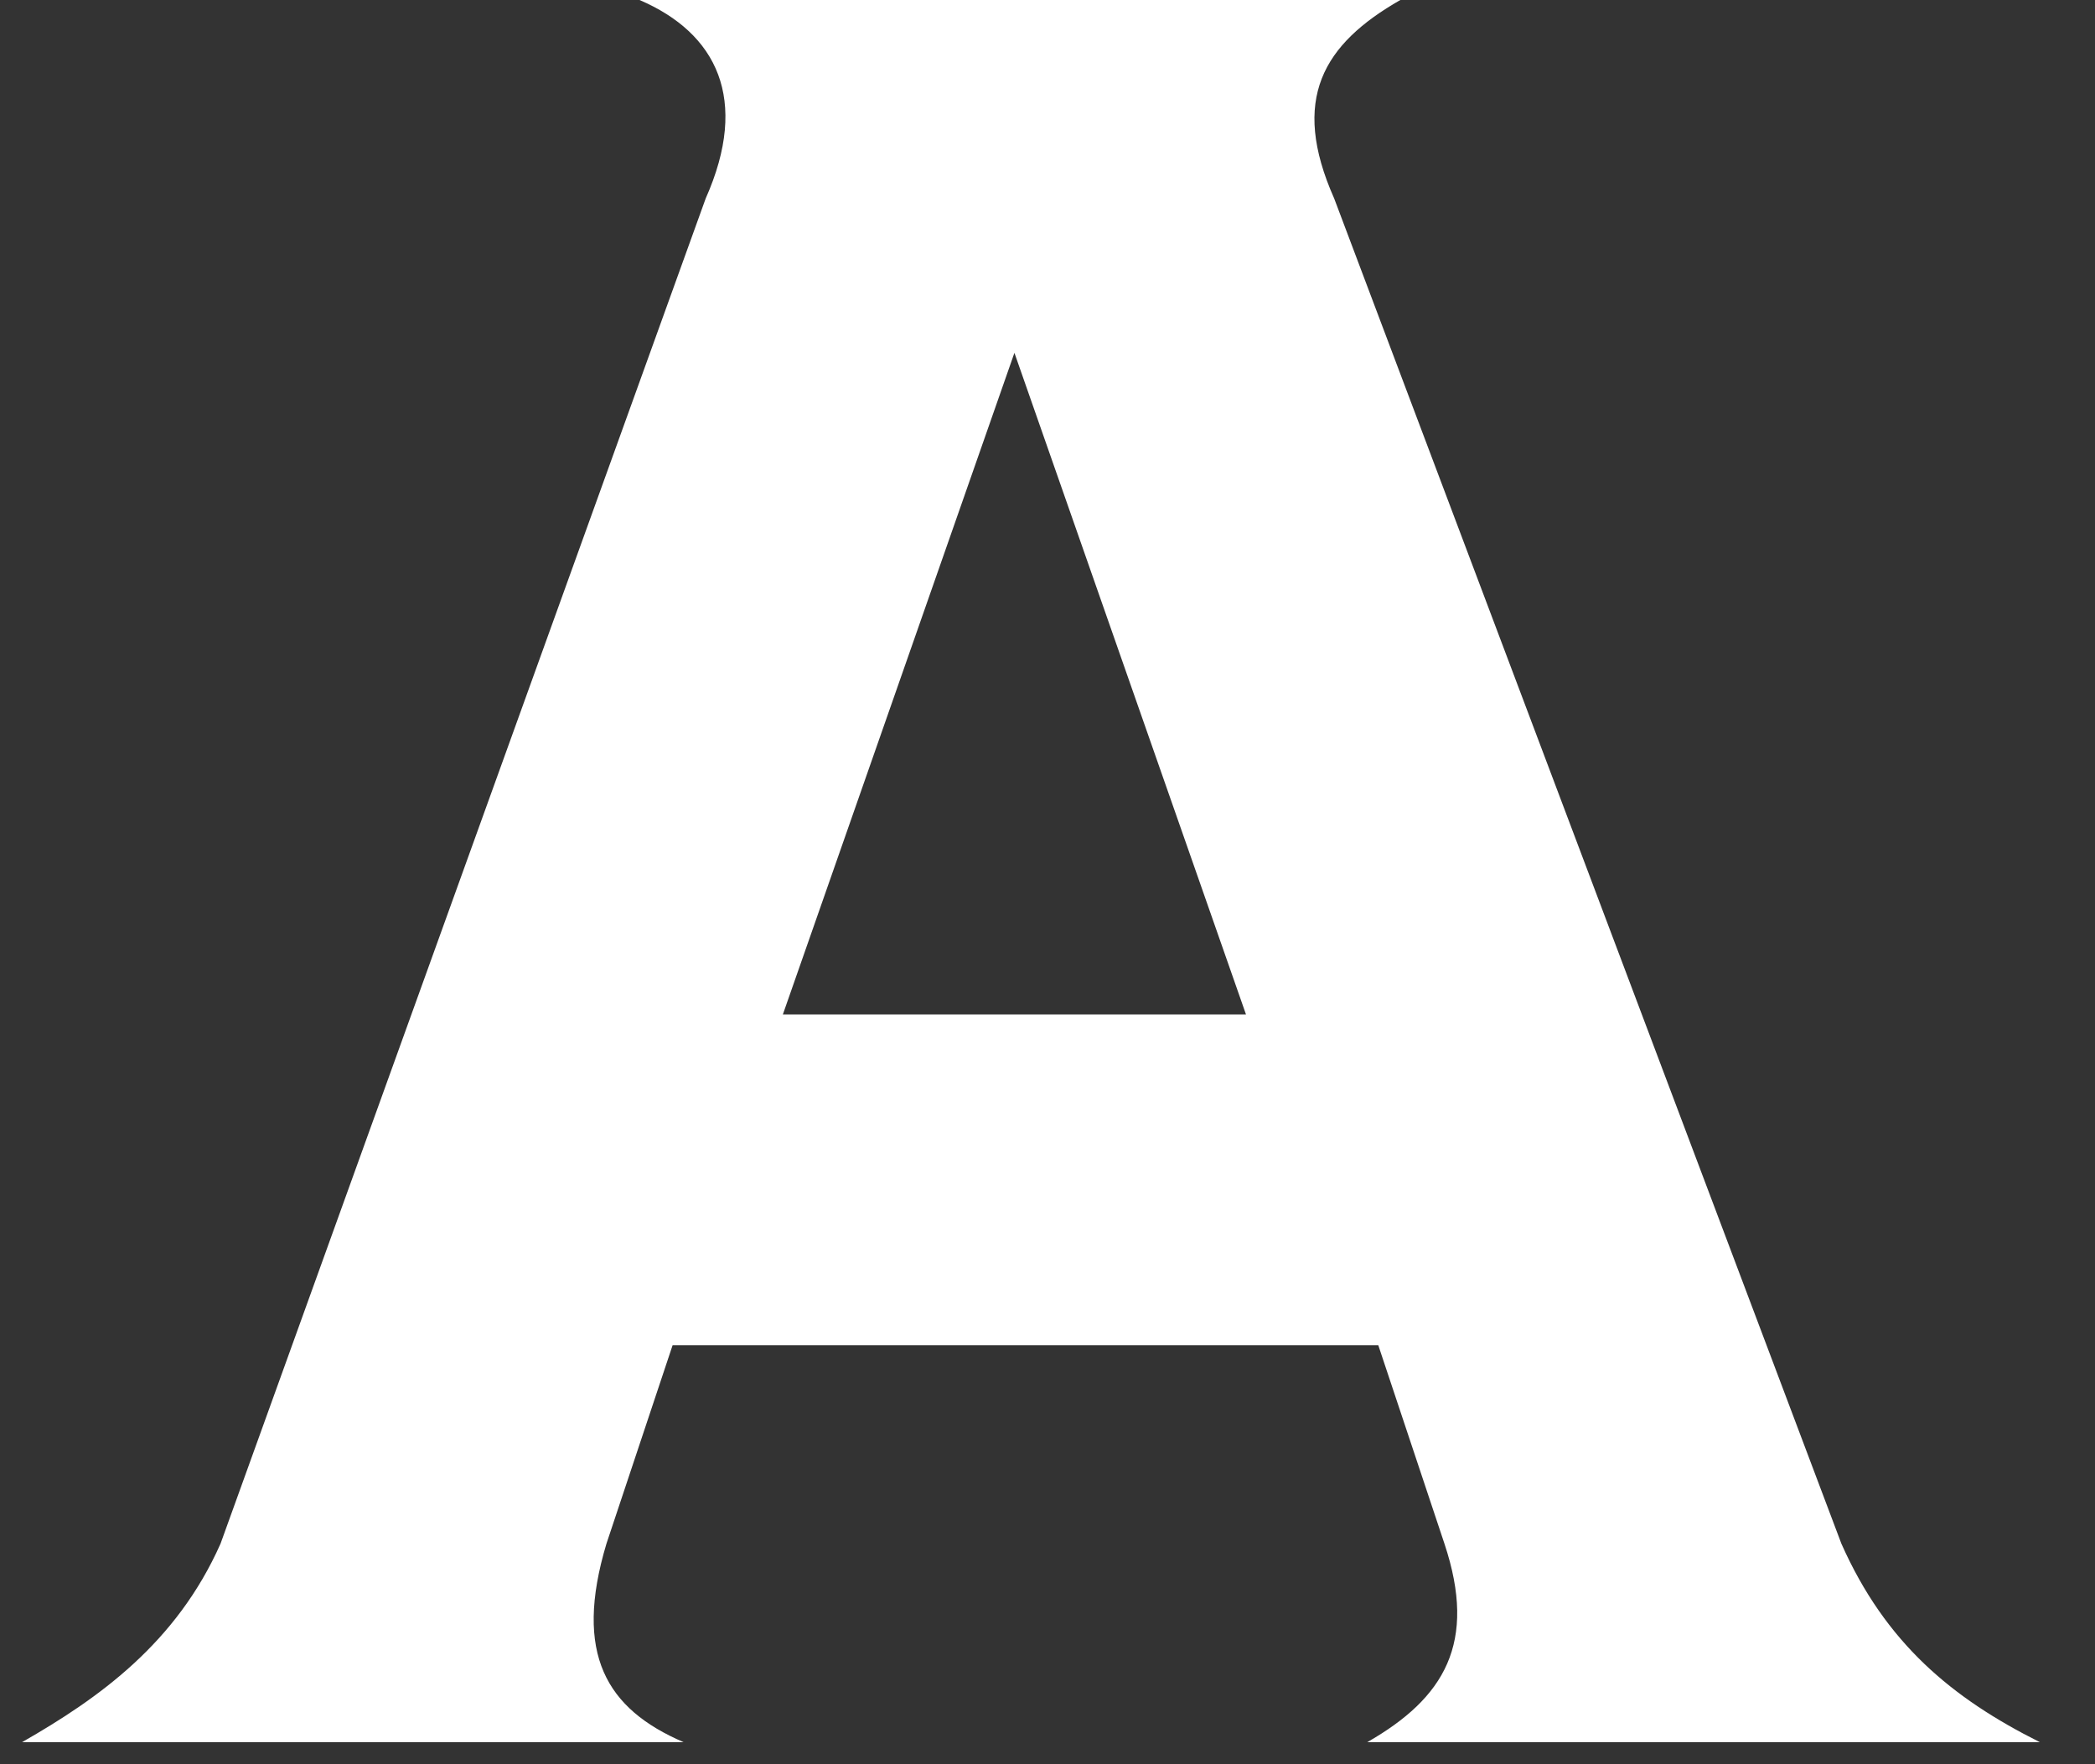 <?xml version="1.0" encoding="UTF-8"?>
<svg id="_レイヤー_1" data-name="レイヤー 1" xmlns="http://www.w3.org/2000/svg" width="19" height="16" version="1.1" viewBox="0 0 19 16">
  <rect x="0" y="0" width="19" height="16" fill="#333333" stroke="none"/>
  <defs>
    <style>
      .cls-1 {
        fill: #fff;
        stroke-width: 0px;
      }
    </style>
  </defs>
  <path class="cls-1" d="M18.4,15.8h0s-6,0-6,0h0c.7-.4,1-.9.7-1.8l-.6-1.8h-6.4l-.6,1.8c-.3,1,0,1.5.7,1.8h0s-6,0-6,0h0c.7-.4,1.4-.9,1.8-1.8L6.4,1.8c.4-.9.1-1.5-.6-1.8h0s6.9,0,6.9,0h0c-.7.4-1,.9-.6,1.8l4.6,12.2c.4.9,1,1.4,1.8,1.8ZM11.3,9.2l-2.1-6-2.1,6h4.3Z"/>
</svg>